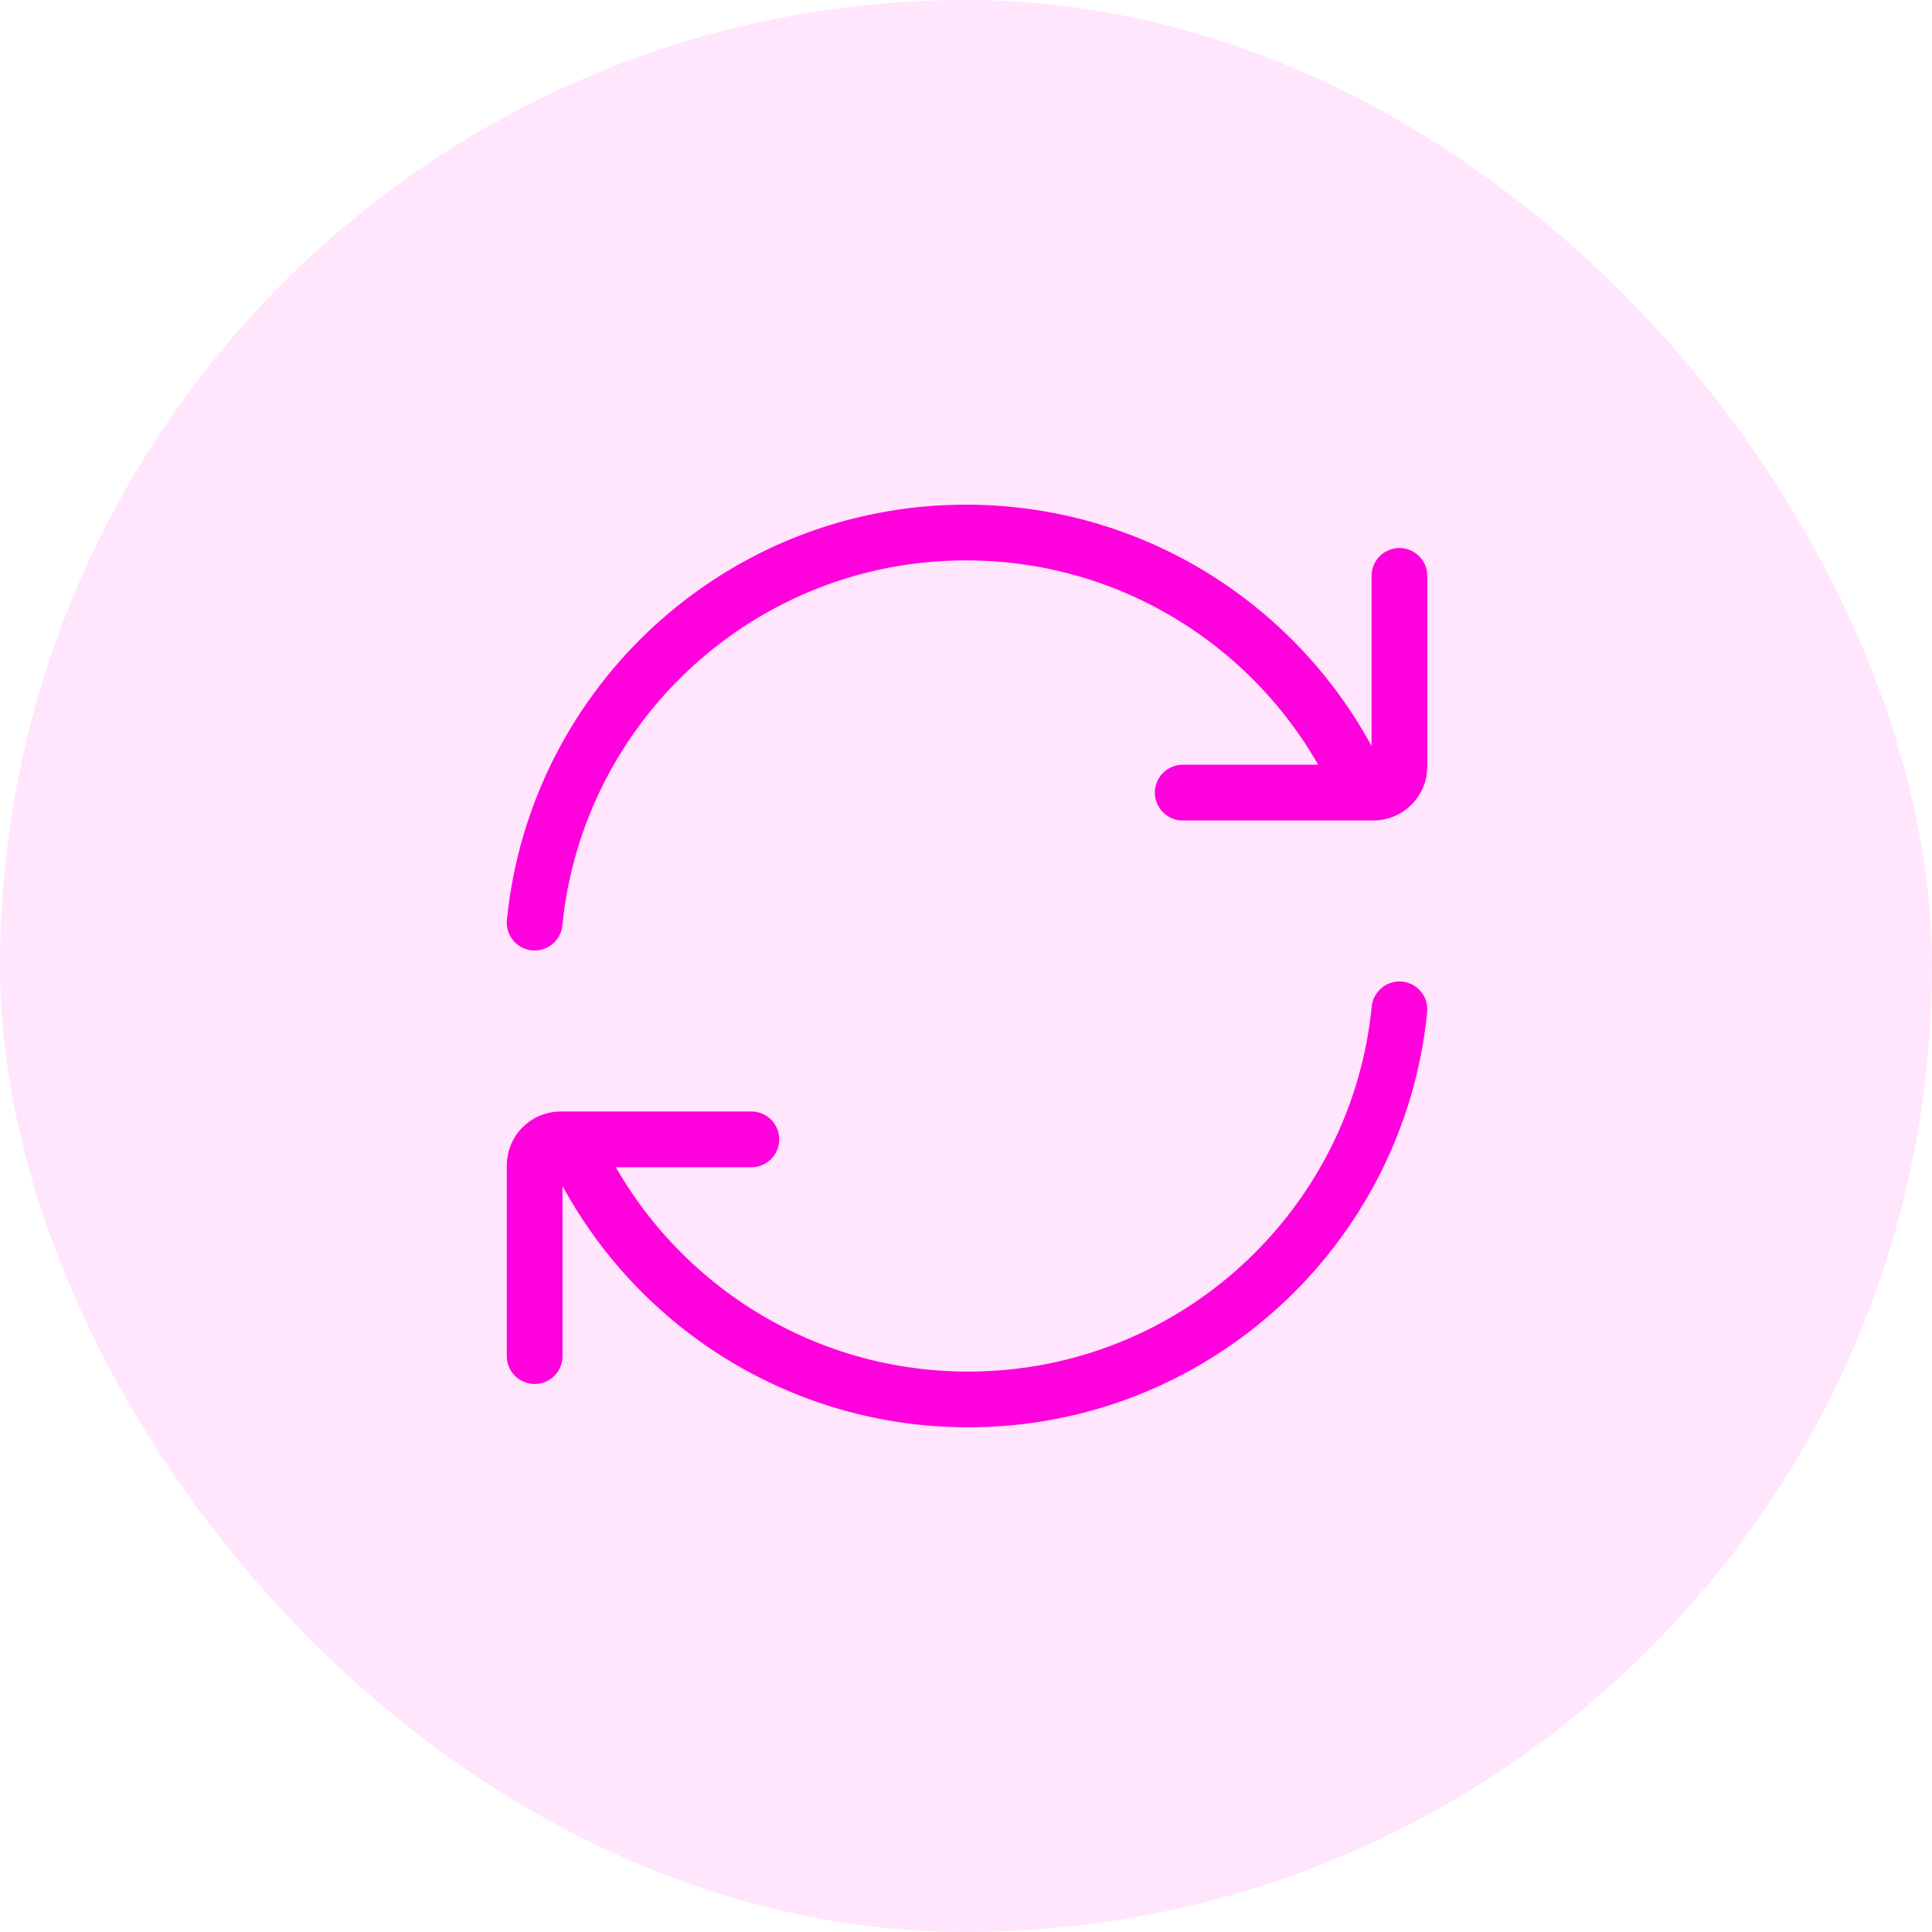 <svg width="52" height="52" viewBox="0 0 52 52" fill="none" xmlns="http://www.w3.org/2000/svg">
<rect width="52" height="52" rx="26" fill="#FF01DD" fill-opacity="0.1"/>
<path d="M36.695 21.333C34.895 17.213 30.783 14.333 25.999 14.333C19.95 14.333 14.976 18.938 14.39 24.833M37.666 15.5V20.633C37.666 21.02 37.352 21.333 36.966 21.333H31.833M15.361 30.666C17.161 34.787 21.273 37.666 26.057 37.666C32.106 37.666 37.081 33.062 37.666 27.166M14.39 36.5V31.366C14.39 30.98 14.704 30.666 15.09 30.666H20.224" stroke="#FF01DD" stroke-width="1.5" stroke-linecap="round" stroke-linejoin="round"/>
</svg>
